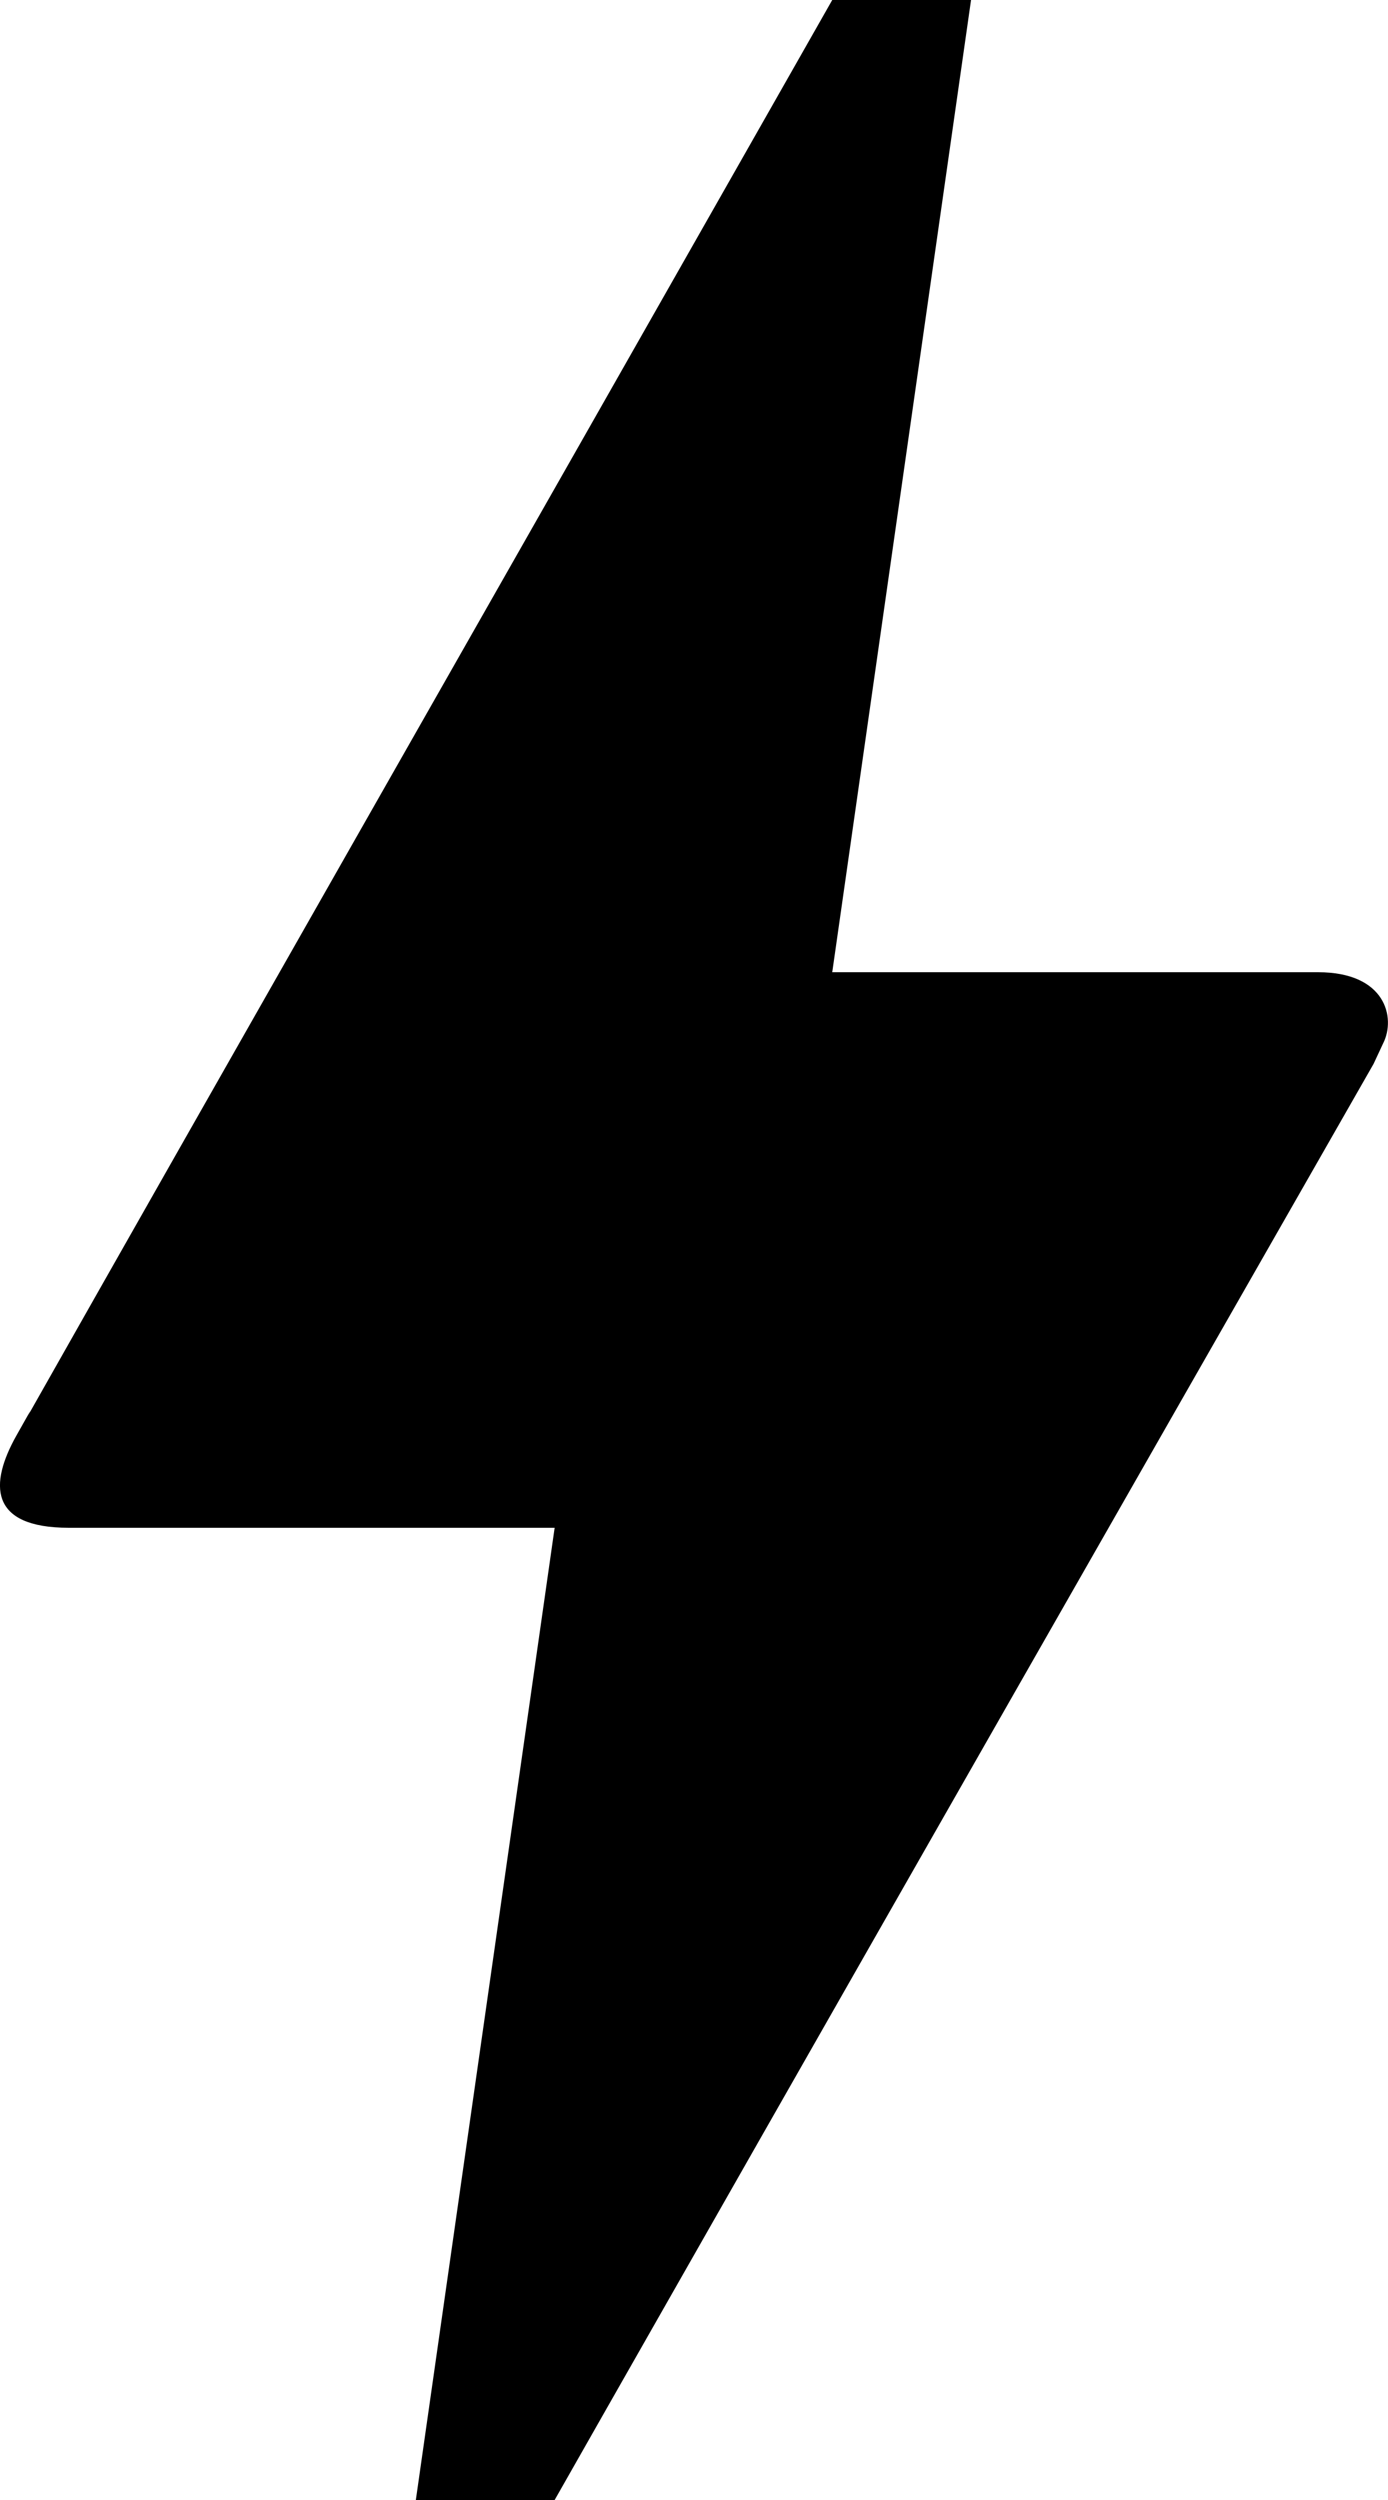 <svg width="10" height="18" viewBox="0 0 10 18" fill="none" xmlns="http://www.w3.org/2000/svg"><path d="M3.996 18h-1l1-7h-3.5c-.58 0-.57-.32-.38-.66.19-.34.05-.08.07-.12C1.476 7.94 3.416 4.54 5.996 0h1l-1 7h3.5c.49 0 .56.33.47.51l-.07.15C5.956 14.55 3.996 18 3.996 18z" fill="#000"/></svg>